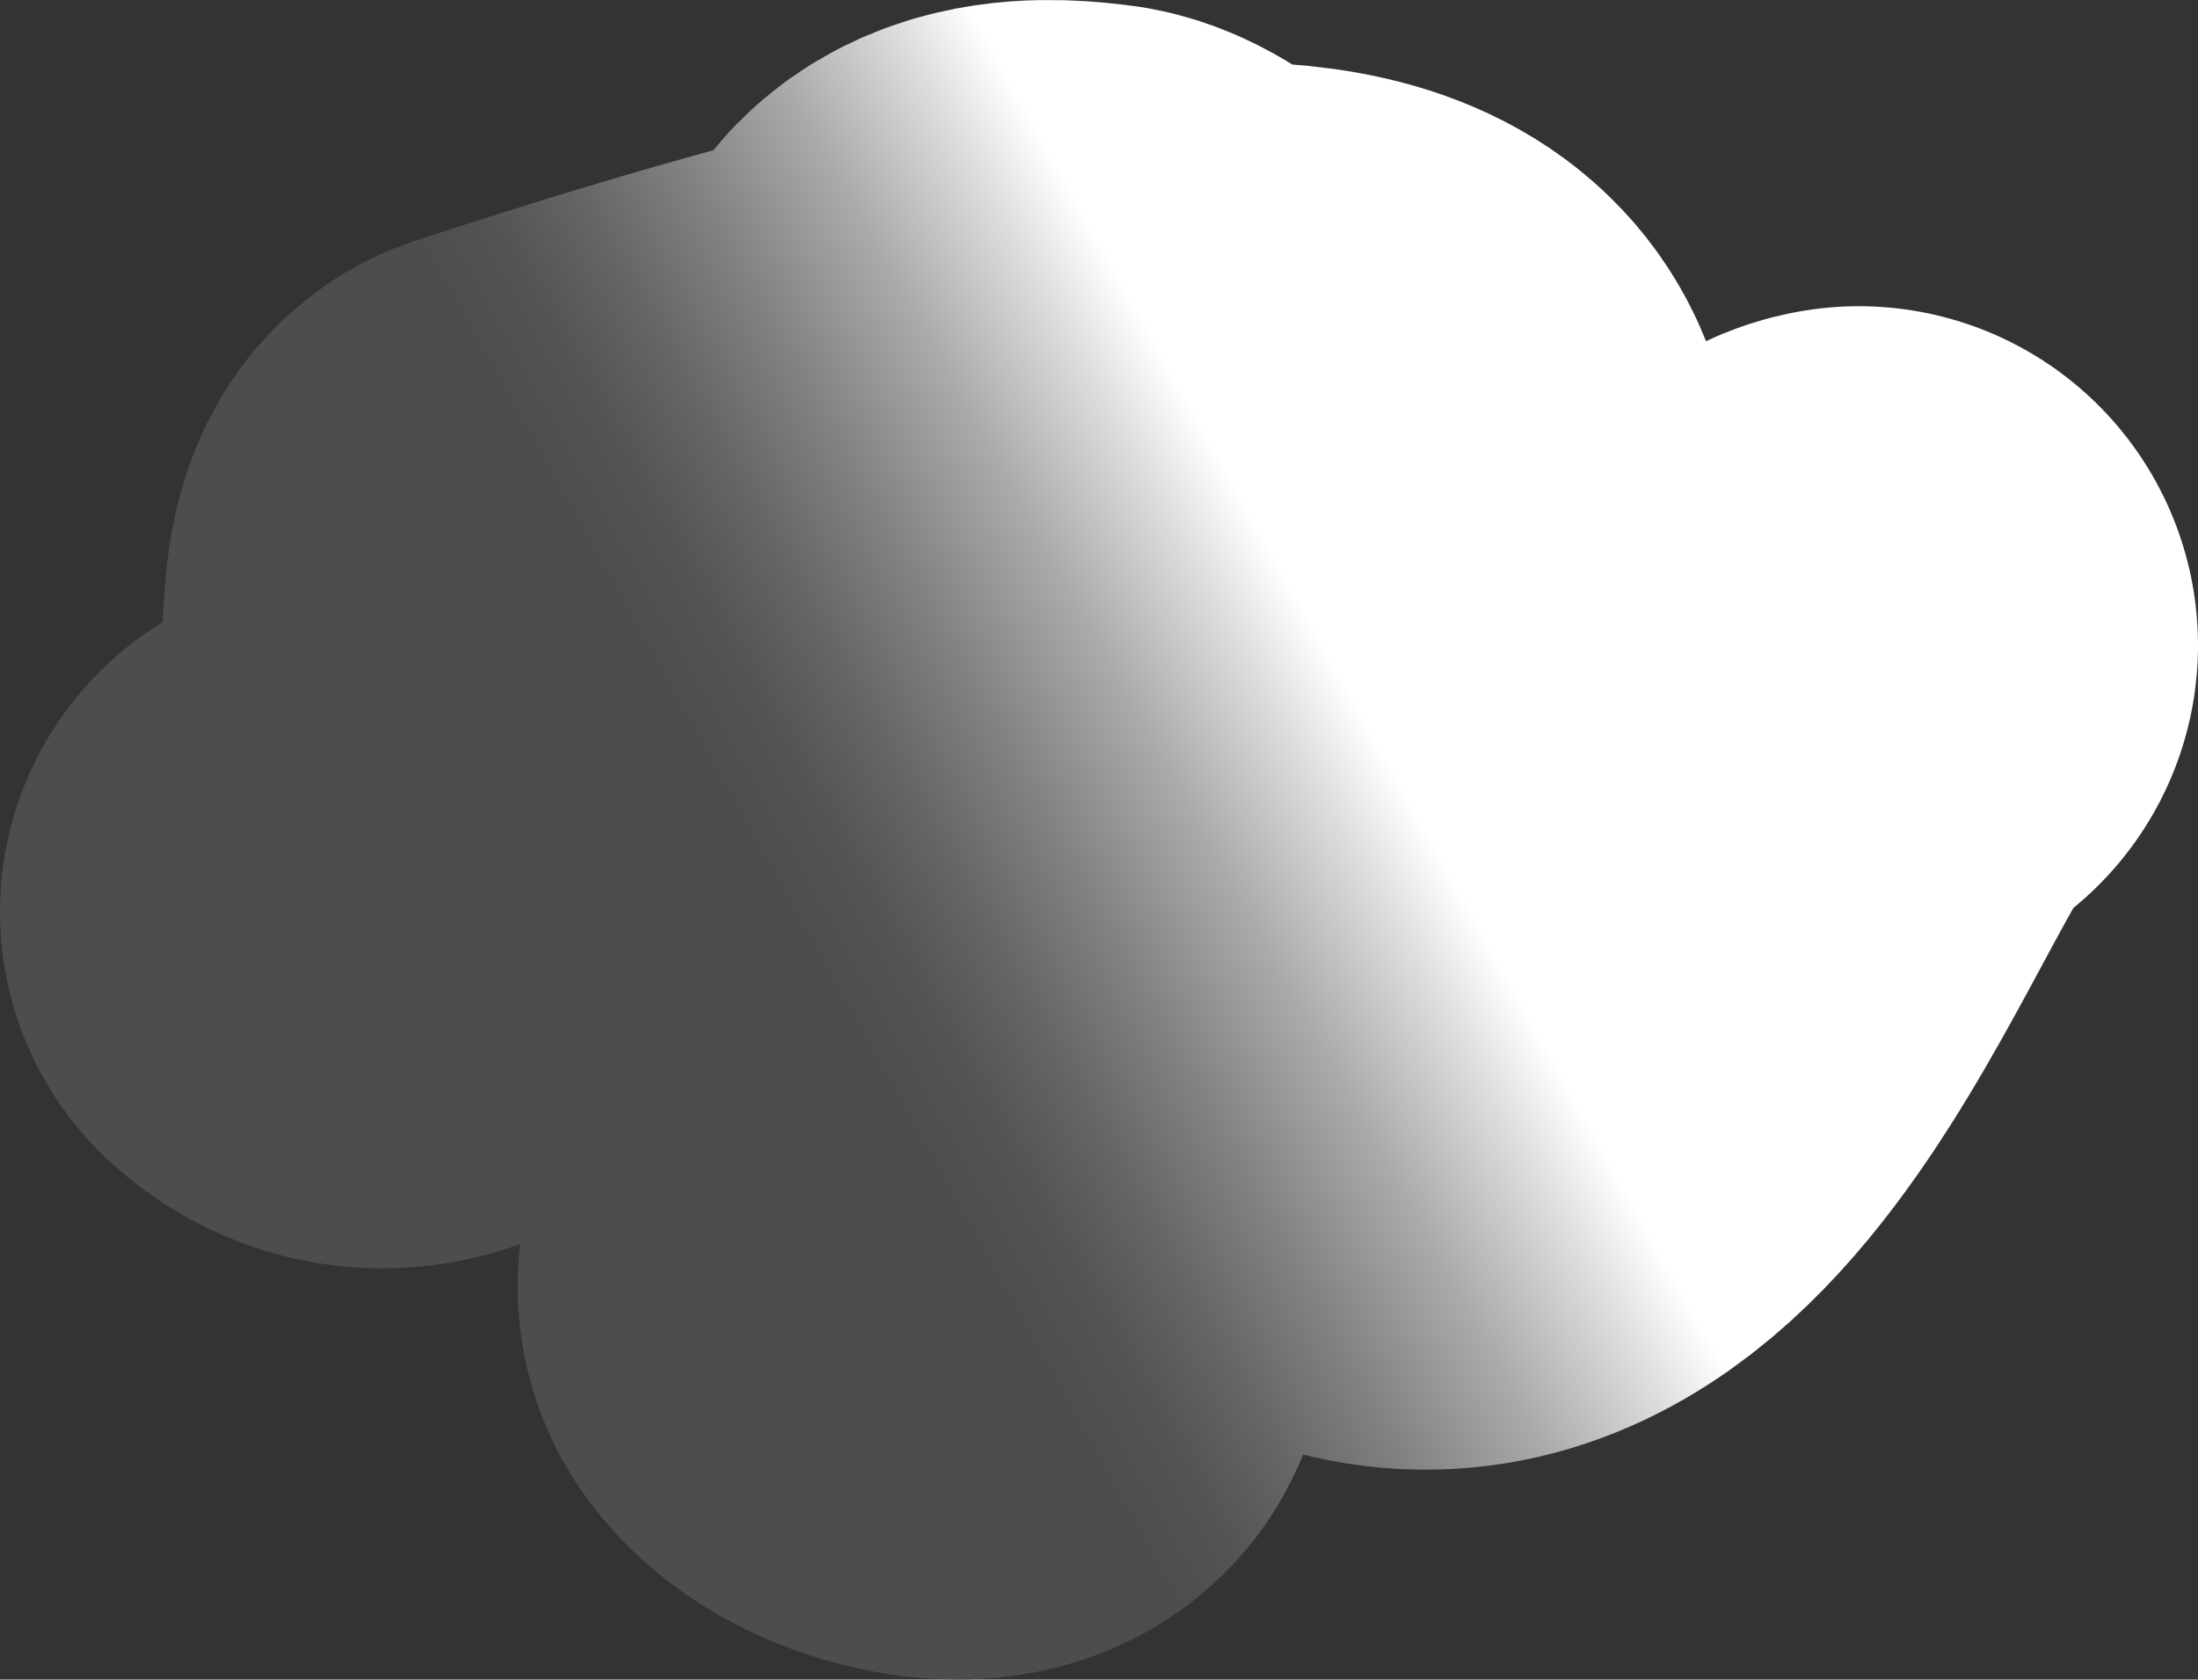 <?xml version="1.0" encoding="UTF-8"?><svg id="b" xmlns="http://www.w3.org/2000/svg" width="233.34" height="178.32" xmlns:xlink="http://www.w3.org/1999/xlink" viewBox="0 0 233.34 178.32"><rect x="0" y="0" width="233.34" height="178.32" fill="#333333" stroke="none"/><defs><linearGradient id="d" x1="6103.51" y1="-1532.33" x2="6447.02" y2="-1709.8" gradientTransform="translate(-2607.78 1585.67) rotate(-8.84) scale(.47 .66)" gradientUnits="userSpaceOnUse"><stop offset="0" stop-color="#4d4d4d"/><stop offset=".03" stop-color="#4d4d4d"/><stop offset=".18" stop-color="#4d4d4d"/><stop offset=".22" stop-color="#535353"/><stop offset=".27" stop-color="#656565"/><stop offset=".33" stop-color="#828282"/><stop offset=".4" stop-color="#aaa"/><stop offset=".47" stop-color="#dedede"/><stop offset=".51" stop-color="#fff"/></linearGradient></defs><g id="c"><path d="M197.34,68.51c-9.99,1.59-23.99,59.82-51.96,50.52-13.73-4.57-12.35-51-18.3-69.39-2.63-8.13-8.61-12.99-11.75-13.36-3.14-.37-12.78-1.55-13.18,6.57-1.1,22.43,3.14,46.87,3.39,70.9.07,6.9,1.17,25.43-.86,27.67-1.98,2.19-10.85.14-13.41-3.73C82.87,125.02,246.09-2.85,55.38,59.74c-2.86.94-1.81,10.79-2.56,16.88-.76,6.09-1.62,12.44-4.46,17.06-2.84,4.62-8.32,6.81-12.36,3.12" fill="none" stroke="url(#d)" stroke-linecap="round" stroke-miterlimit="10" stroke-width="72"/></g></svg>